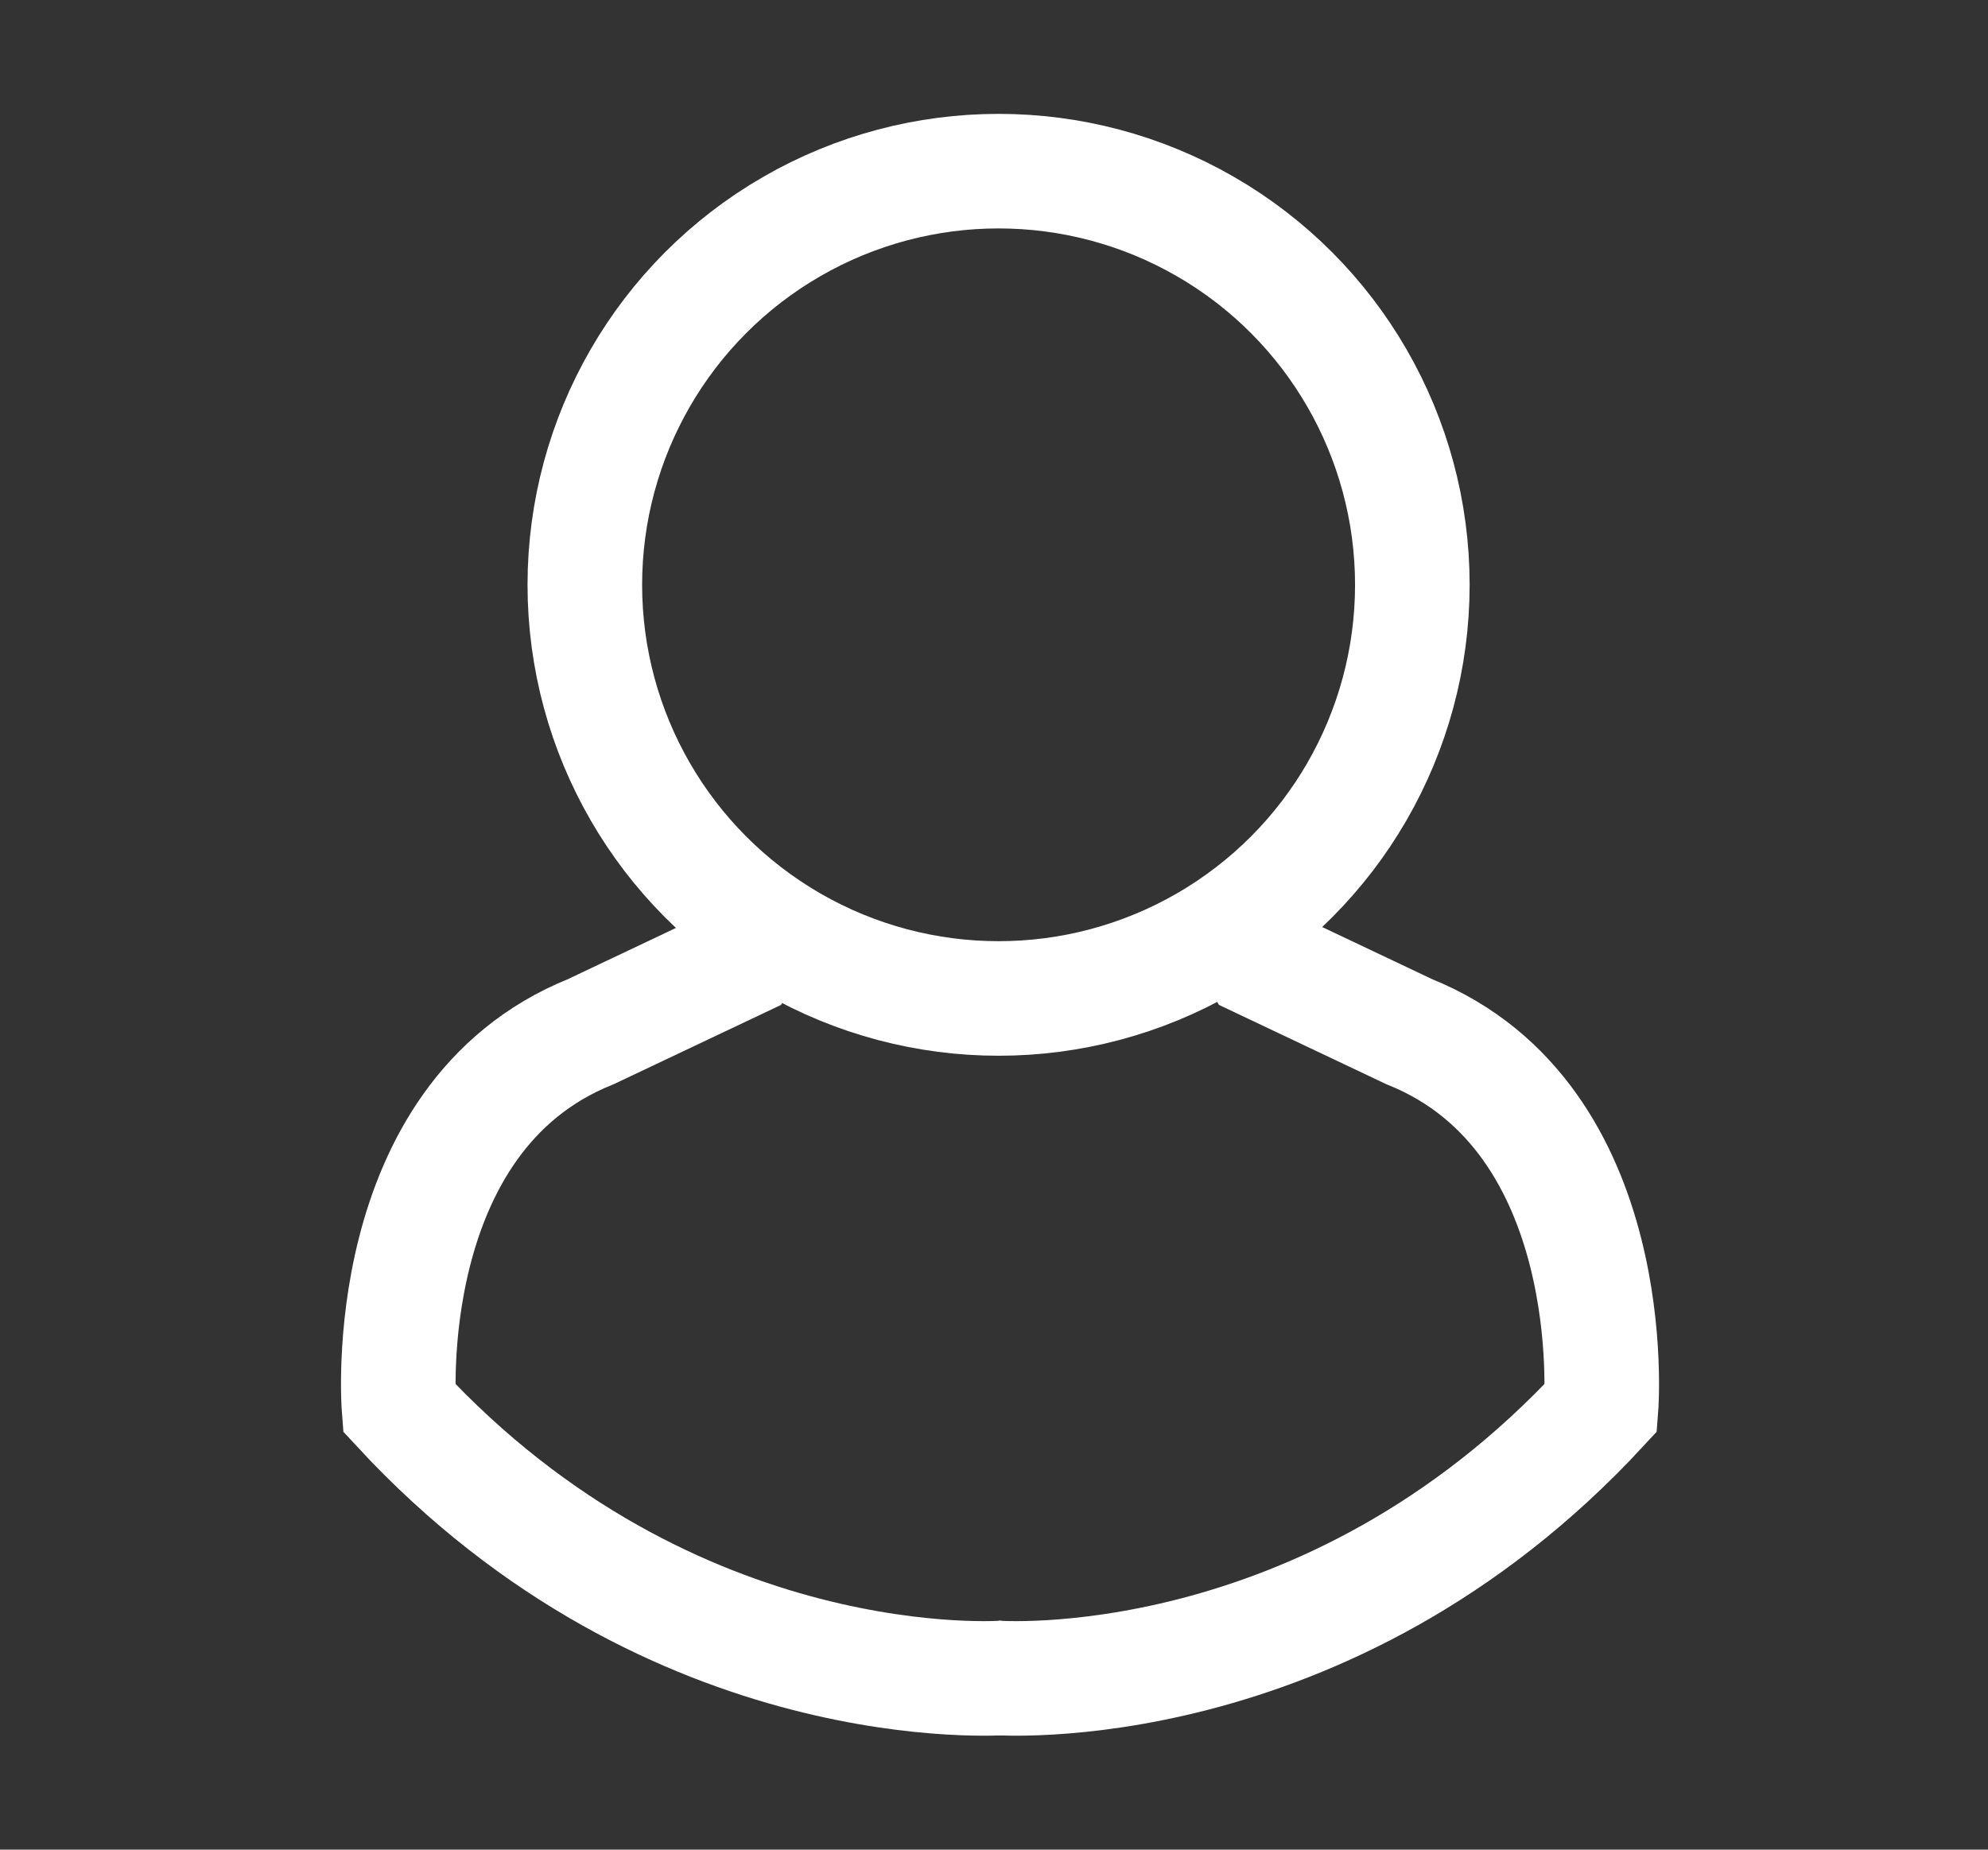 <?xml version="1.0" encoding="utf-8"?>
<!-- Generator: Adobe Illustrator 16.0.2, SVG Export Plug-In . SVG Version: 6.00 Build 0)  -->
<!DOCTYPE svg PUBLIC "-//W3C//DTD SVG 1.1//EN" "http://www.w3.org/Graphics/SVG/1.1/DTD/svg11.dtd">
<svg version="1.1" id="Layer_1" xmlns="http://www.w3.org/2000/svg" xmlns:xlink="http://www.w3.org/1999/xlink" x="0px" y="0px"
	 width="17.35px" height="16.146px" viewBox="0 0 17.35 16.146" enable-background="new 0 0 17.35 16.146" xml:space="preserve">
<rect x="0" y="0" width="17.35" height="16.146" fill="#333333" stroke="none"/>
<g>
	<defs>
		<path id="SVGID_1_" d="M-3.45,23.854c-3.491,0-6.322,2.828-6.322,6.321v29.355c0,3.491,2.831,6.322,6.322,6.322h63.92V23.854
			H-3.45z"/>
	</defs>
	<clipPath id="SVGID_2_">
		<use xlink:href="#SVGID_1_"  overflow="visible"/>
	</clipPath>
	
		<linearGradient id="SVGID_3_" gradientUnits="userSpaceOnUse" x1="-1040.306" y1="556.409" x2="-1039.305" y2="556.409" gradientTransform="matrix(108.286 106.784 106.784 -108.286 53216.07 171340.781)">
		<stop  offset="0" style="stop-color:#2FB29B"/>
		<stop  offset="0.346" style="stop-color:#2FB29B"/>
		<stop  offset="1" style="stop-color:#19A0DB"/>
	</linearGradient>
	<polygon clip-path="url(#SVGID_2_)" fill="url(#SVGID_3_)" points="24.858,-11.264 81.467,44.56 25.839,100.971 -30.771,45.147 	
		"/>
</g>
<circle fill="none" stroke="#FFFFFF" stroke-miterlimit="10" cx="8.715" cy="5.105" r="3.611"/>
<path fill="none" stroke="#FFFFFF" stroke-miterlimit="10" d="M8.675,14.646c0,0,2.898,0.236,5.298-2.359
	c0,0,0.197-2.529-1.674-3.281l-1.306-0.619c0,0-0.144-0.25-0.09-0.449"/>
<path fill="none" stroke="#FFFFFF" stroke-miterlimit="10" d="M8.78,14.646c0,0-2.898,0.236-5.298-2.359
	c0,0-0.197-2.529,1.674-3.281l1.306-0.619c0,0,0.145-0.25,0.092-0.449"/>
<path fill="#FFFFFF" d="M77.418,41.585h-6.362v-2.858c0.954-0.02,3.116-0.02,4.071,0v1.681c0,0.293,0.239,0.53,0.533,0.53
	c0.295,0,0.532-0.237,0.532-0.53v-2.187c0-0.544-0.389-0.549-1.327-0.563c-0.967-0.013-2.578-0.013-3.547,0
	c-0.939,0.014-1.328,0.019-1.328,0.563v3.364h-1.226c-1.056,0-1.913,0.859-1.913,1.914v6.646c0,1.055,0.857,1.913,1.913,1.913h8.653
	c1.057,0,1.914-0.858,1.914-1.913V43.5C79.332,42.445,78.475,41.585,77.418,41.585 M78.269,50.146c0,0.467-0.381,0.848-0.851,0.848
	h-8.653c-0.468,0-0.849-0.381-0.849-0.848V43.5c0-0.467,0.381-0.848,0.849-0.848h8.653c0.47,0,0.851,0.381,0.851,0.848V50.146z"/>
<path fill="#FFFFFF" d="M72.378,48.684c0,0.472,0.385,0.856,0.856,0.856c0.473,0,0.857-0.385,0.857-0.856
	c0-0.474-0.385-0.856-0.857-0.856C72.763,47.828,72.378,48.21,72.378,48.684"/>
</svg>
